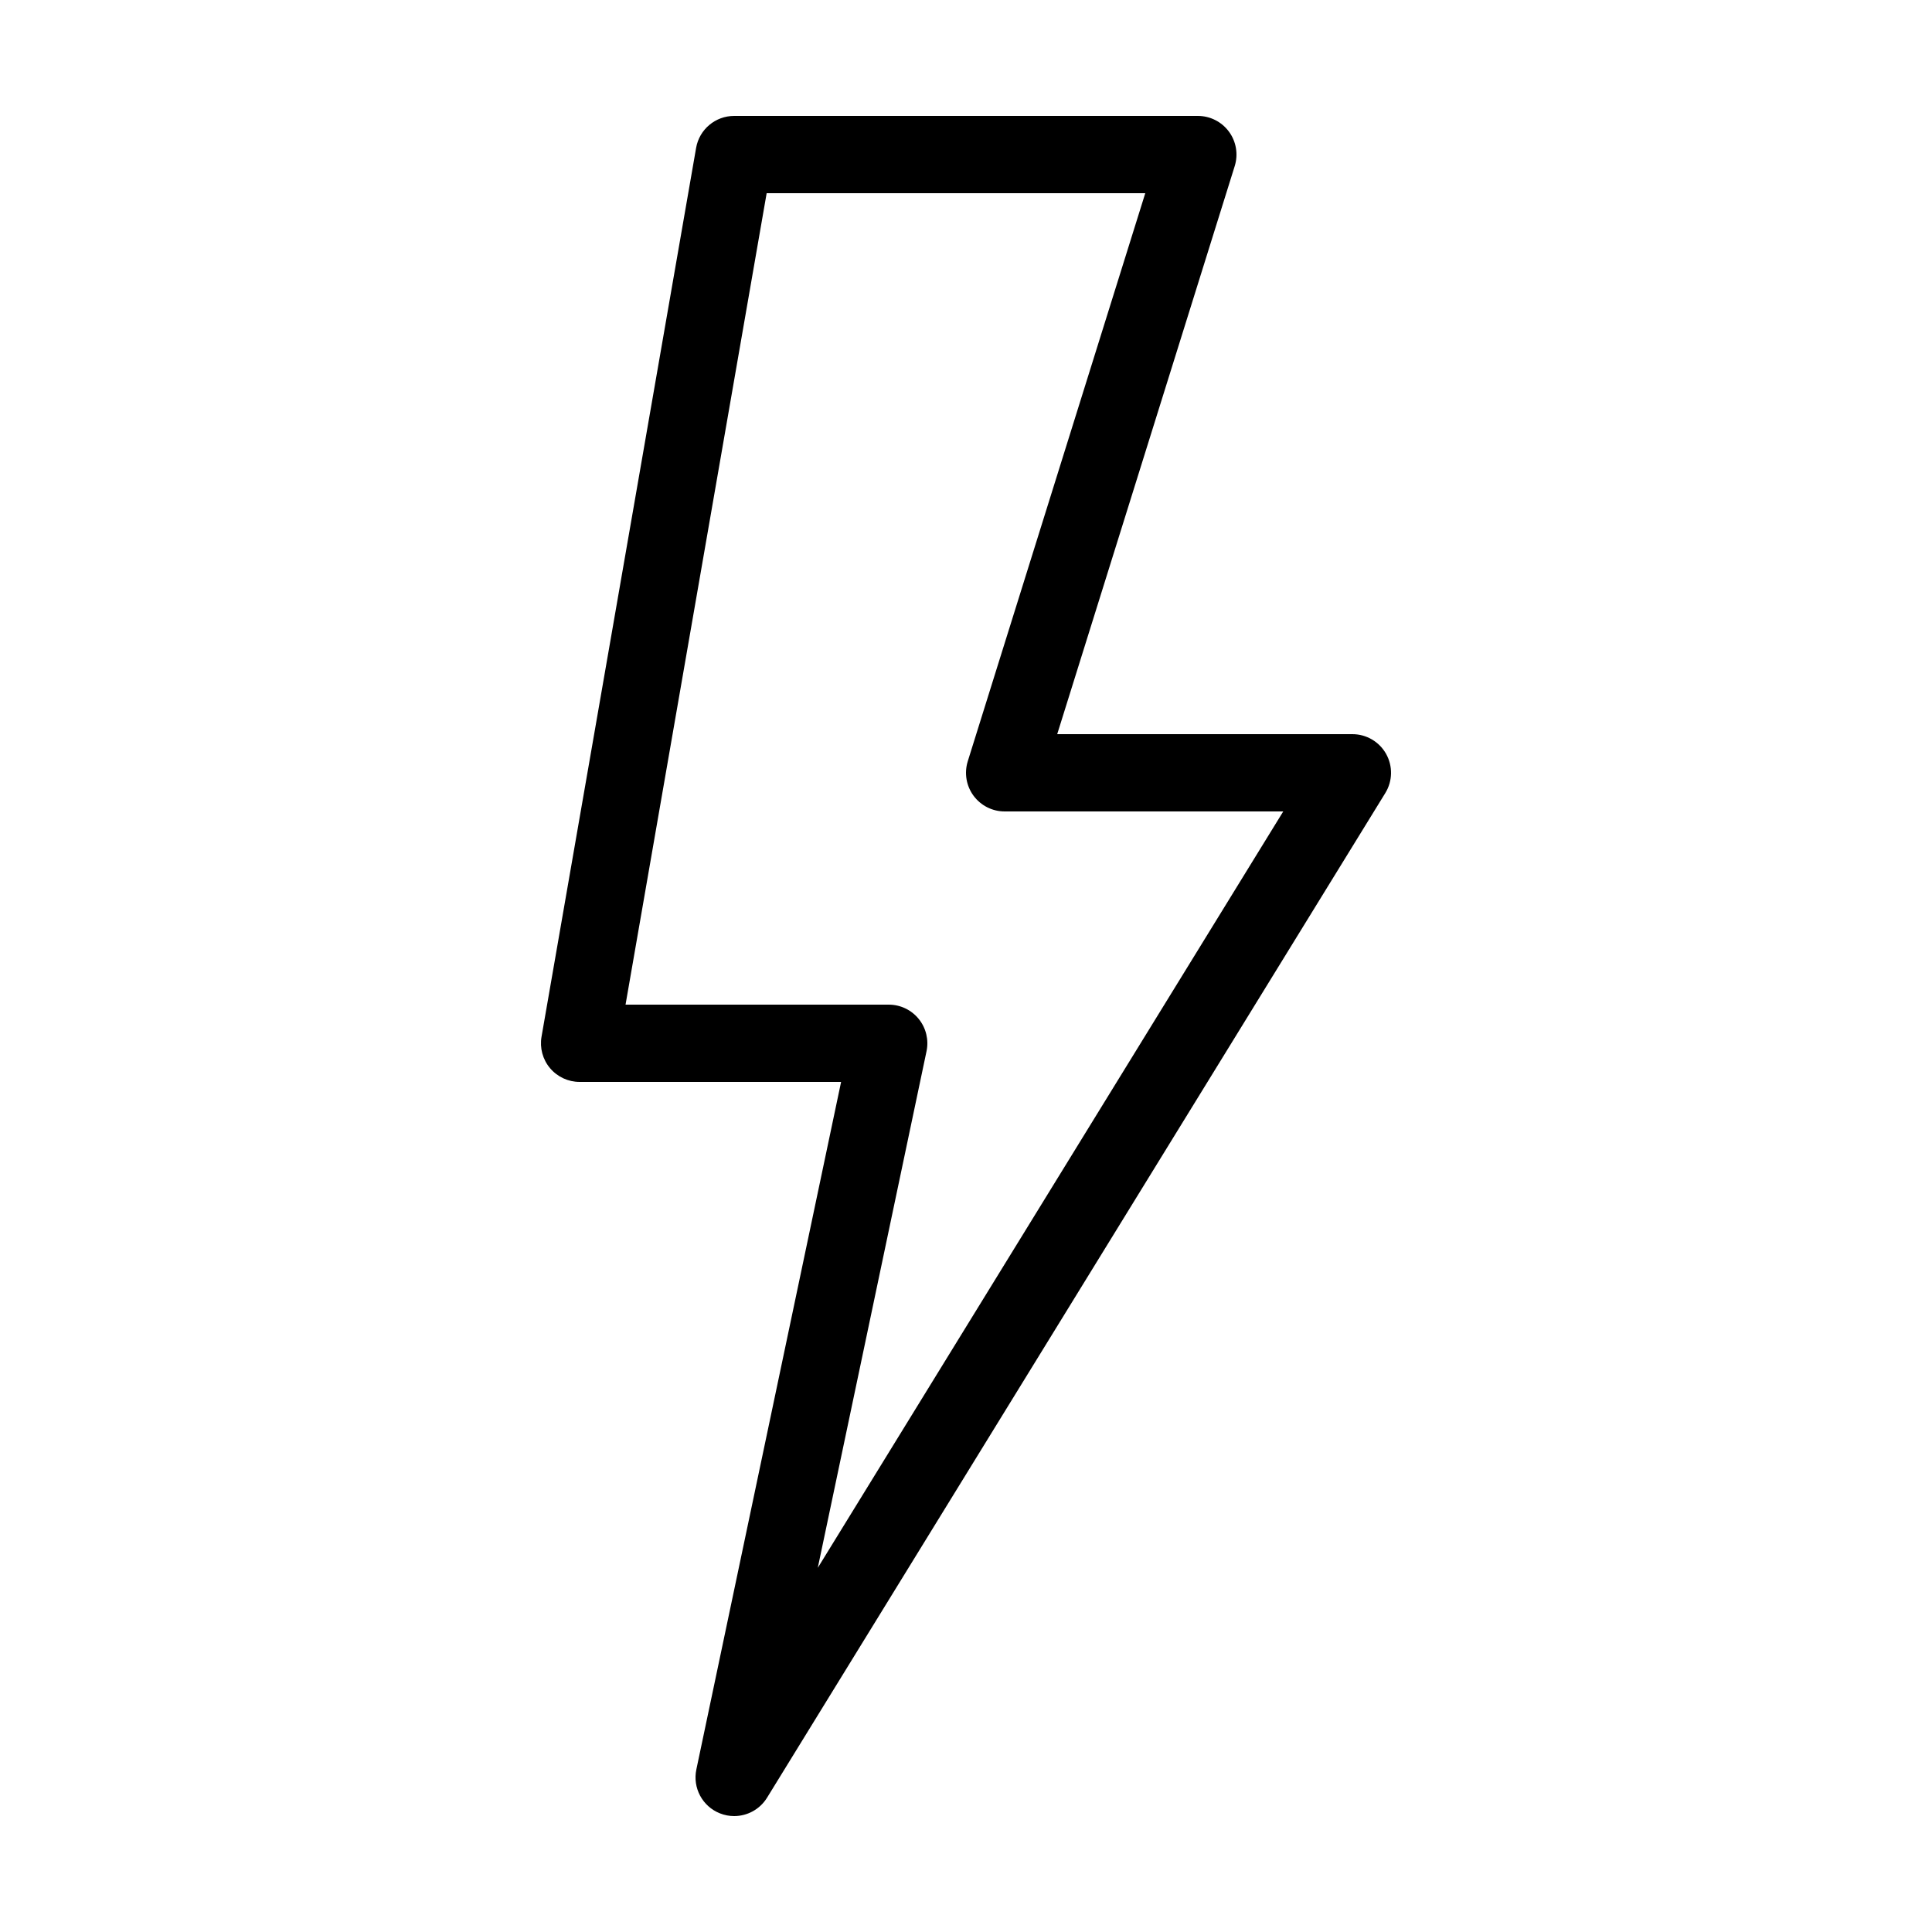 <svg height='100px' width='100px'  fill="#000000" xmlns="http://www.w3.org/2000/svg" xmlns:xlink="http://www.w3.org/1999/xlink" version="1.1" x="0px" y="0px" viewBox="0 0 100 100" enable-background="new 0 0 100 100" xml:space="preserve"><g><path fill="#000000" d="M38,94c-0.248,0-0.499-0.046-0.741-0.143c-0.903-0.36-1.416-1.317-1.216-2.27L43.535,56H30   c-0.59,0-1.15-0.261-1.531-0.713c-0.38-0.451-0.541-1.048-0.439-1.63l8-46C36.196,6.699,37.028,6,38,6h24   c0.637,0,1.234,0.303,1.611,0.815s0.487,1.174,0.298,1.781L54.721,38H70c0.725,0,1.393,0.392,1.746,1.024s0.337,1.407-0.043,2.024   l-32,52C39.33,93.654,38.677,94,38,94z M32.378,52H46c0.603,0,1.173,0.271,1.553,0.74c0.379,0.468,0.528,1.082,0.404,1.672   l-5.629,26.739L66.421,42H52c-0.637,0-1.234-0.303-1.611-0.815s-0.487-1.174-0.298-1.781L59.279,10H39.682L32.378,52z"></path></g></svg>
